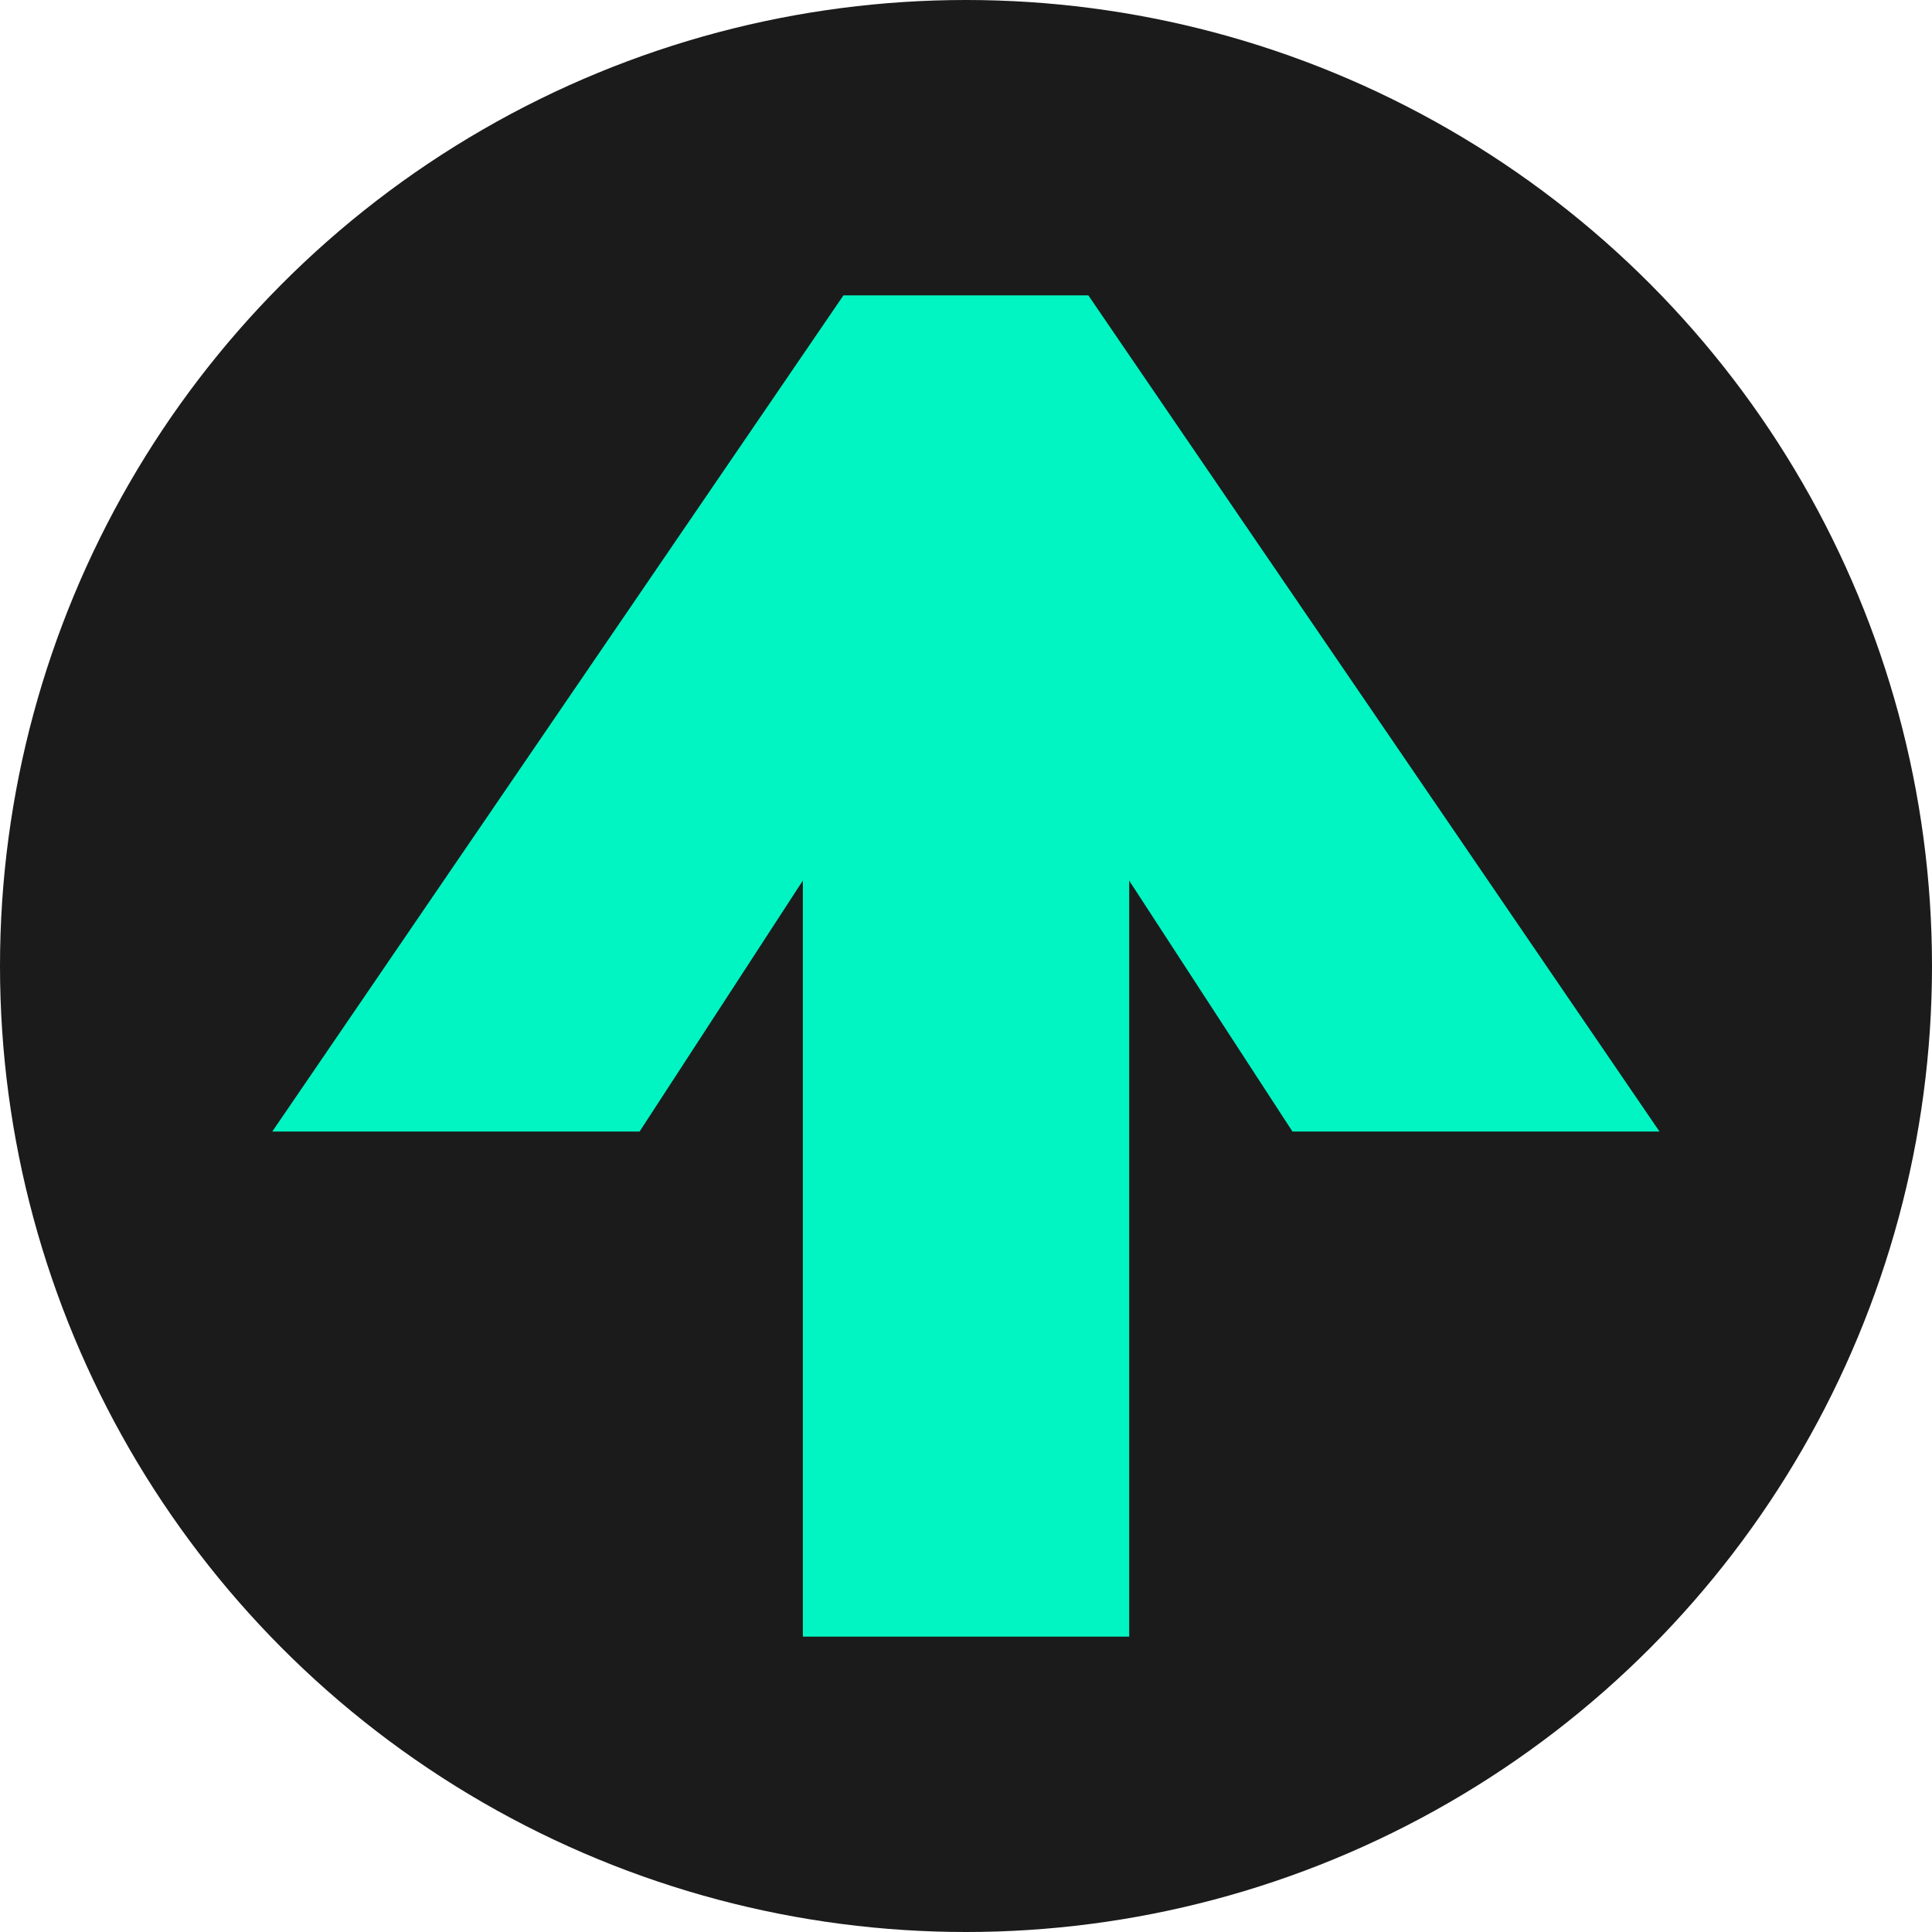 <svg id="Group_9" data-name="Group 9" xmlns="http://www.w3.org/2000/svg" width="46.004" height="46.004" viewBox="0 0 46.004 46.004">
  <circle id="Ellipse_3" data-name="Ellipse 3" cx="23.002" cy="23.002" r="23.002" fill="#1b1b1b"/>
  <g id="Group_8" data-name="Group 8" transform="translate(6.484 7.033)">
    <path id="Path_47" data-name="Path 47" d="M90.911,90.49,83.138,78.543,75.366,90.49H66.62l13.6-19.91h5.831l13.6,19.91H90.911Z" transform="translate(-66.62 -70.58)" fill="#00f5c2"/>
    <path id="Path_48" data-name="Path 48" d="M95.83,107.807V79.9H103.6v27.907Z" transform="translate(-83.196 -75.869)" fill="#00f5c2"/>
  </g>
</svg>
